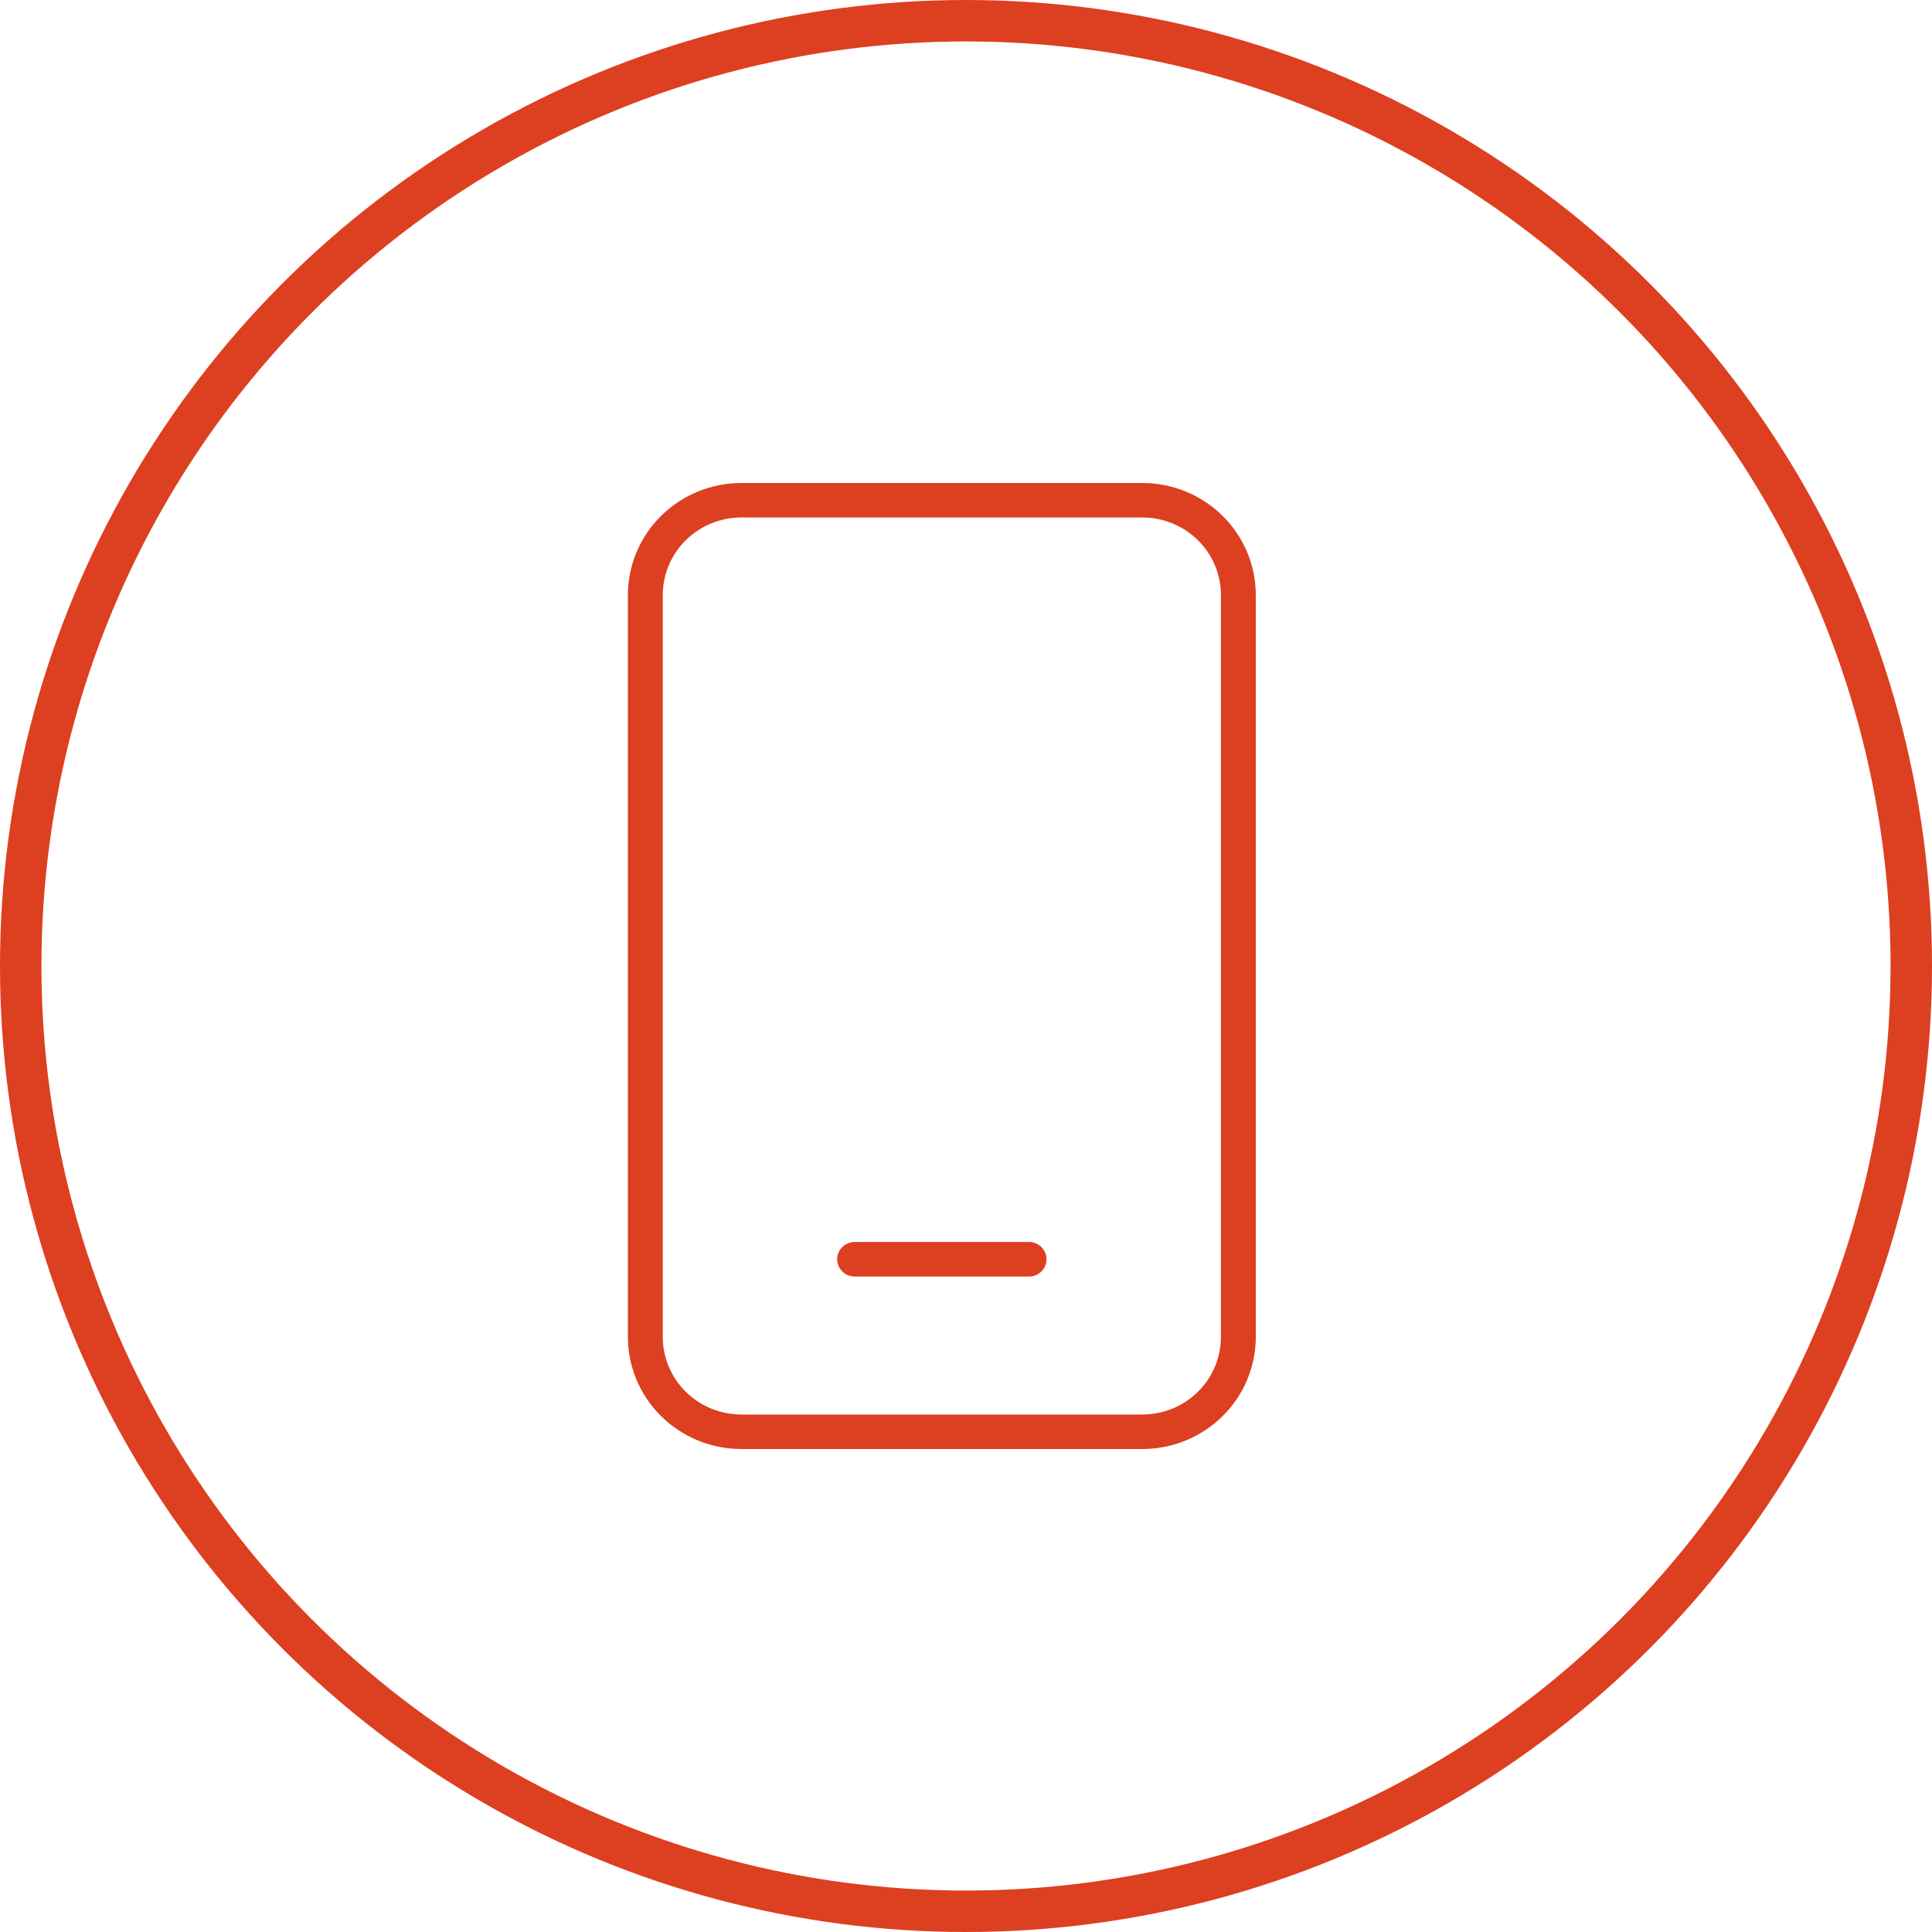 <svg xmlns="http://www.w3.org/2000/svg" fill="none" viewBox="0 0 40 40" height="40" width="40">
<circle stroke-width="0.858" stroke="#DD3F21" r="19.571" cy="20" cx="20"></circle>
<path fill="#DD3F21" d="M17.694 25.714C17.599 25.714 17.507 25.752 17.439 25.819C17.371 25.886 17.333 25.977 17.333 26.071C17.333 26.166 17.371 26.257 17.439 26.324C17.507 26.391 17.599 26.429 17.694 26.429H21.306C21.401 26.429 21.493 26.391 21.561 26.324C21.629 26.257 21.667 26.166 21.667 26.071C21.667 25.977 21.629 25.886 21.561 25.819C21.493 25.752 21.401 25.714 21.306 25.714H17.694ZM15.347 10C14.725 10 14.128 10.245 13.688 10.68C13.247 11.115 13 11.706 13 12.321V27.679C13 28.294 13.247 28.885 13.688 29.32C14.128 29.755 14.725 30 15.347 30H23.653C24.275 30 24.872 29.755 25.312 29.32C25.753 28.885 26 28.294 26 27.679V12.321C26 11.706 25.753 11.115 25.312 10.68C24.872 10.245 24.275 10 23.653 10H15.347ZM13.722 12.321C13.722 11.895 13.893 11.486 14.198 11.185C14.503 10.884 14.916 10.714 15.347 10.714H23.653C24.084 10.714 24.497 10.884 24.802 11.185C25.107 11.486 25.278 11.895 25.278 12.321V27.679C25.278 28.105 25.107 28.514 24.802 28.815C24.497 29.116 24.084 29.286 23.653 29.286H15.347C14.916 29.286 14.503 29.116 14.198 28.815C13.893 28.514 13.722 28.105 13.722 27.679V12.321Z"></path>
</svg>

